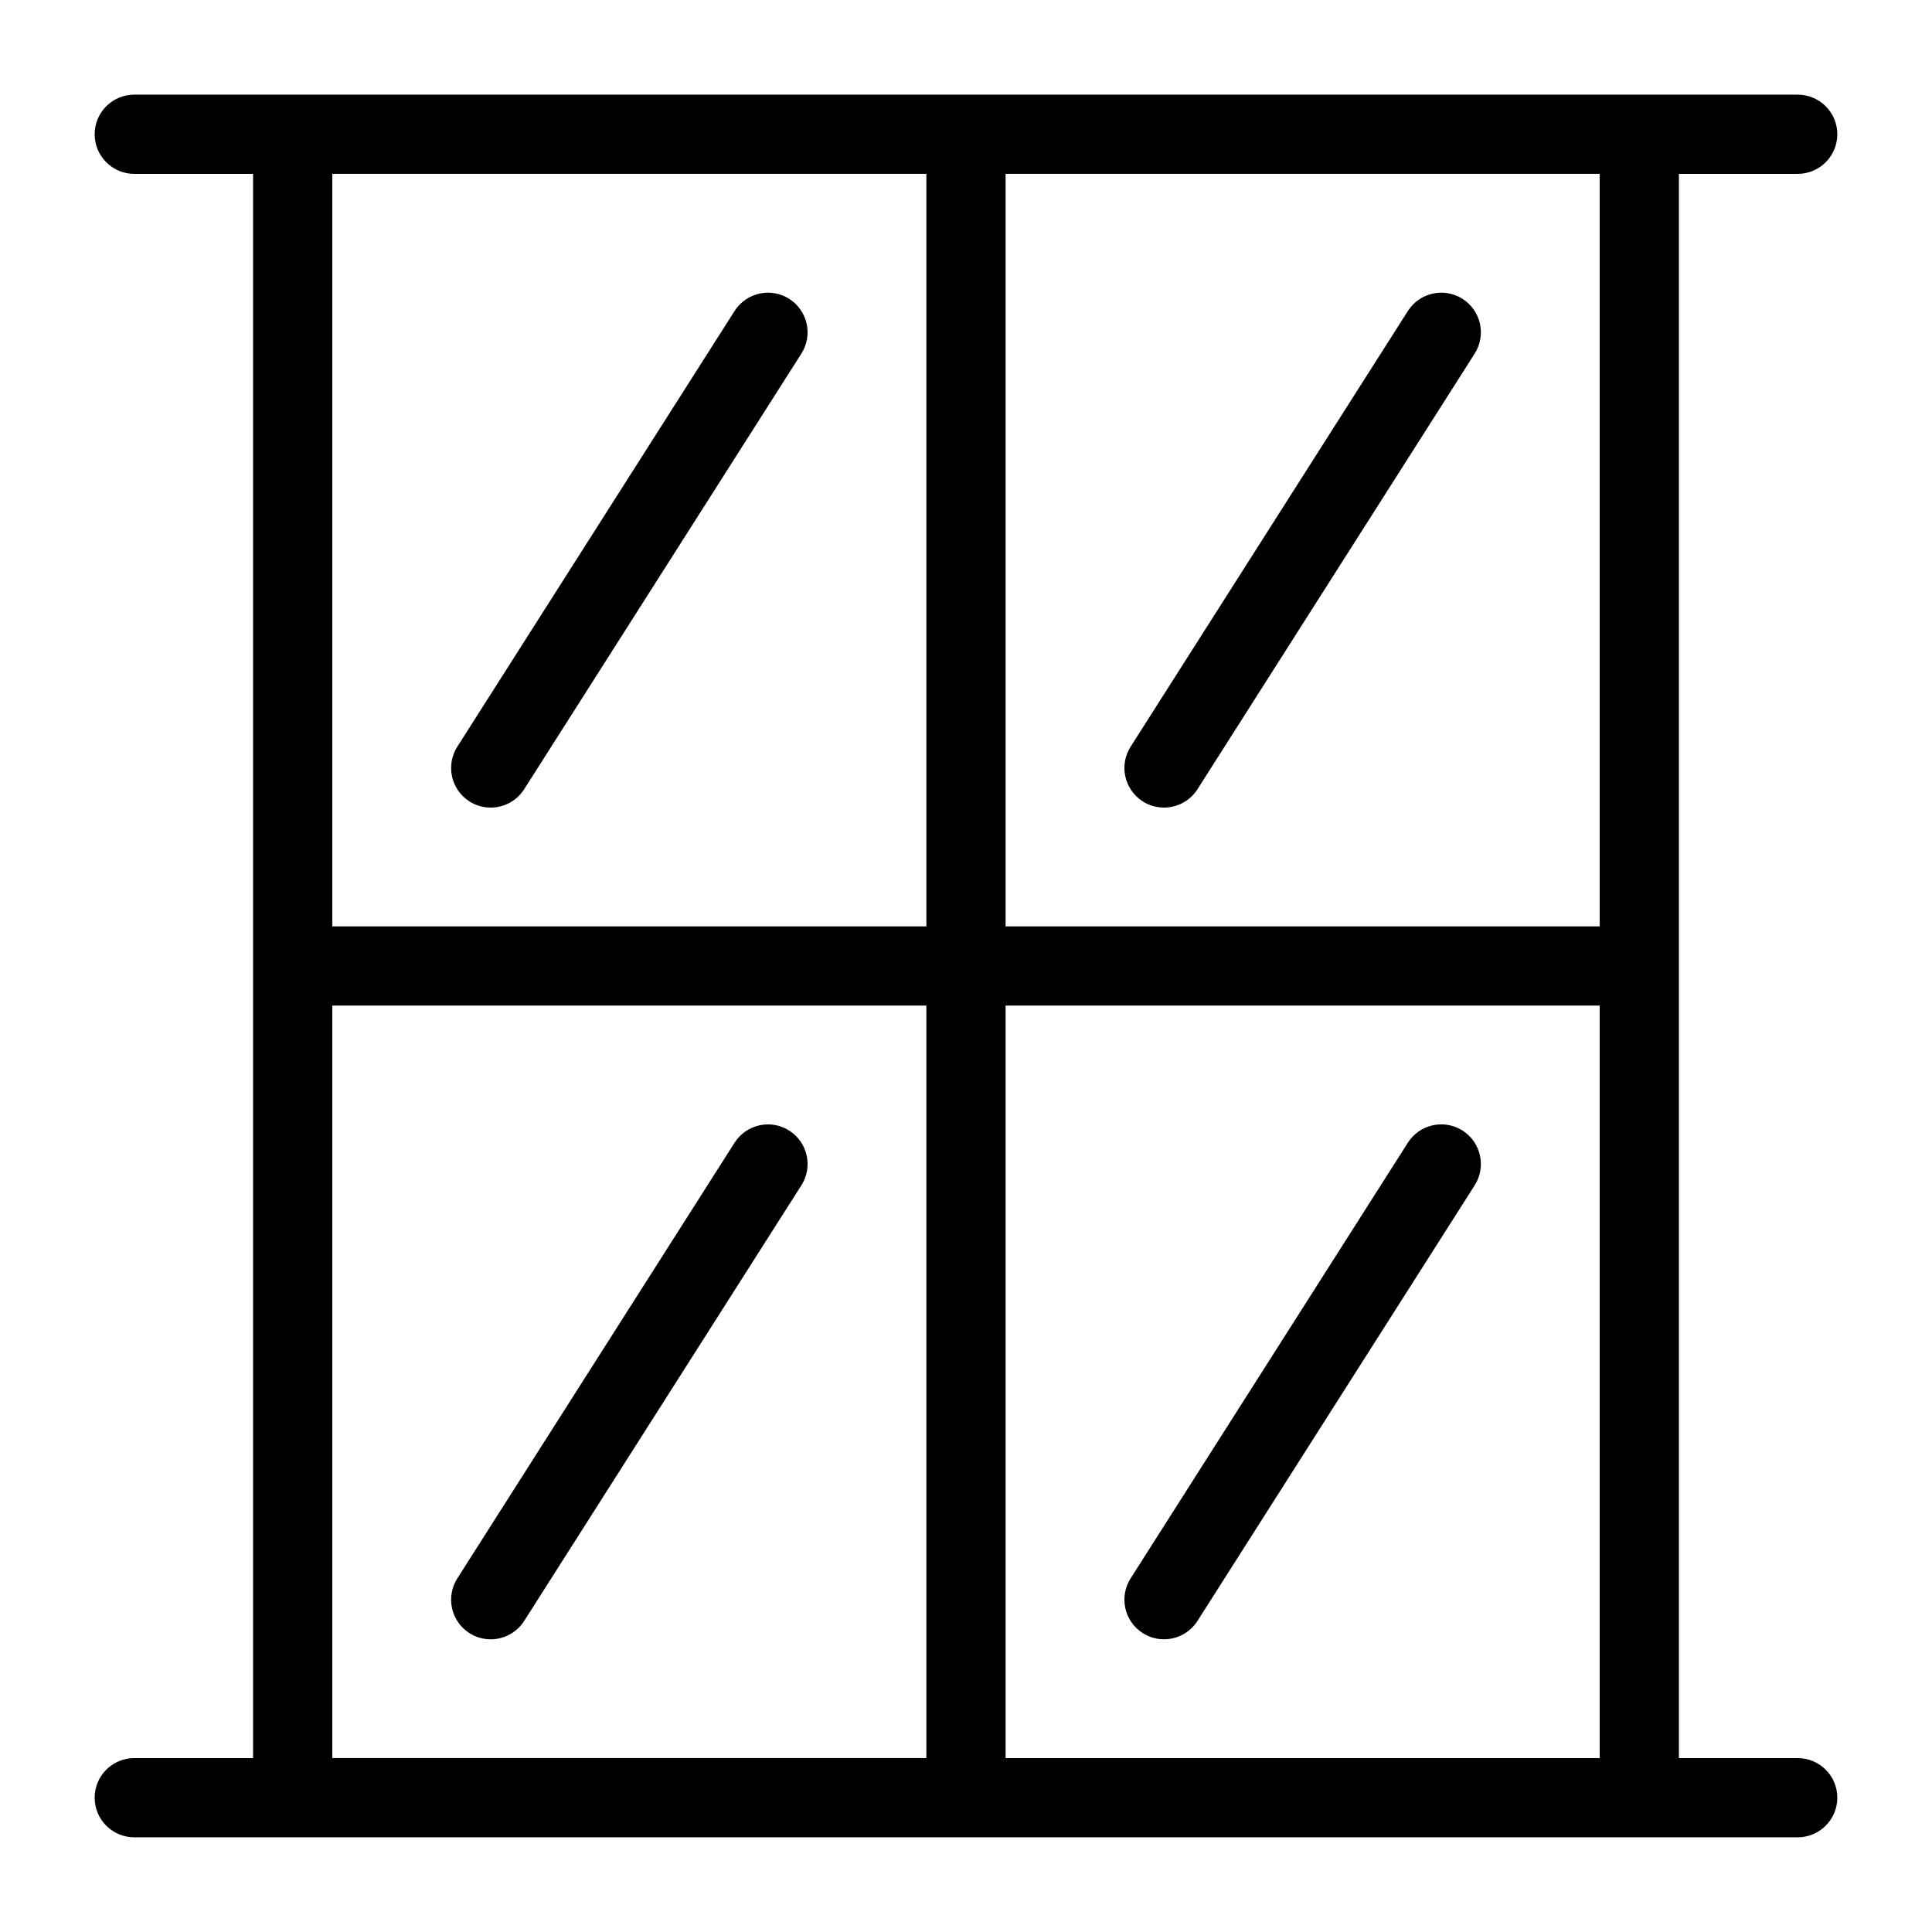 <?xml version="1.0" encoding="UTF-8"?>
<!-- Uploaded to: ICON Repo, www.iconrepo.com, Generator: ICON Repo Mixer Tools -->
<svg fill="#000000" width="800px" height="800px" version="1.1" viewBox="144 144 512 512" xmlns="http://www.w3.org/2000/svg">
 <path d="m356.38 237.7-73.473 115.46c-2.008 3.137-5.394 4.859-8.871 4.859-1.93 0-3.883-0.523-5.625-1.637-4.891-3.106-6.328-9.605-3.223-14.496l73.473-115.46c3.117-4.879 9.605-6.34 14.496-3.223s6.328 9.605 3.223 14.496zm90.465 118.68c1.742 1.109 3.691 1.637 5.625 1.637 3.473 0 6.863-1.723 8.871-4.859l73.473-115.46c3.106-4.891 1.668-11.379-3.223-14.496s-11.379-1.668-14.496 3.223l-73.473 115.46c-3.109 4.891-1.672 11.375 3.223 14.496zm0 220.41c1.742 1.113 3.691 1.637 5.625 1.637 3.473 0 6.863-1.723 8.871-4.859l73.473-115.46c3.106-4.891 1.668-11.379-3.223-14.496-4.891-3.117-11.379-1.668-14.496 3.223l-73.473 115.46c-3.109 4.894-1.672 11.379 3.223 14.496zm-93.688-133.17c-4.891-3.117-11.379-1.668-14.496 3.223l-73.473 115.46c-3.106 4.891-1.668 11.379 3.223 14.496 1.742 1.109 3.695 1.633 5.625 1.633 3.473 0 6.863-1.723 8.871-4.859l73.473-115.46c3.106-4.891 1.668-11.375-3.223-14.492zm277.75 176.79c0 5.793-4.703 10.496-10.496 10.496h-440.83c-5.793 0-10.496-4.703-10.496-10.496 0-5.793 4.703-10.496 10.496-10.496h31.488v-419.84h-31.488c-5.793 0-10.496-4.703-10.496-10.496s4.703-10.496 10.496-10.496h440.83c5.793 0 10.496 4.703 10.496 10.496s-4.703 10.496-10.496 10.496h-31.488v419.84h31.488c5.797 0 10.496 4.703 10.496 10.496zm-62.977-209.92h-157.44v199.43h157.44zm0-220.42h-157.44v199.43h157.44zm-335.87 199.43h157.44v-199.43h-157.44zm0 220.41h157.44v-199.42h-157.44z"/>
</svg>